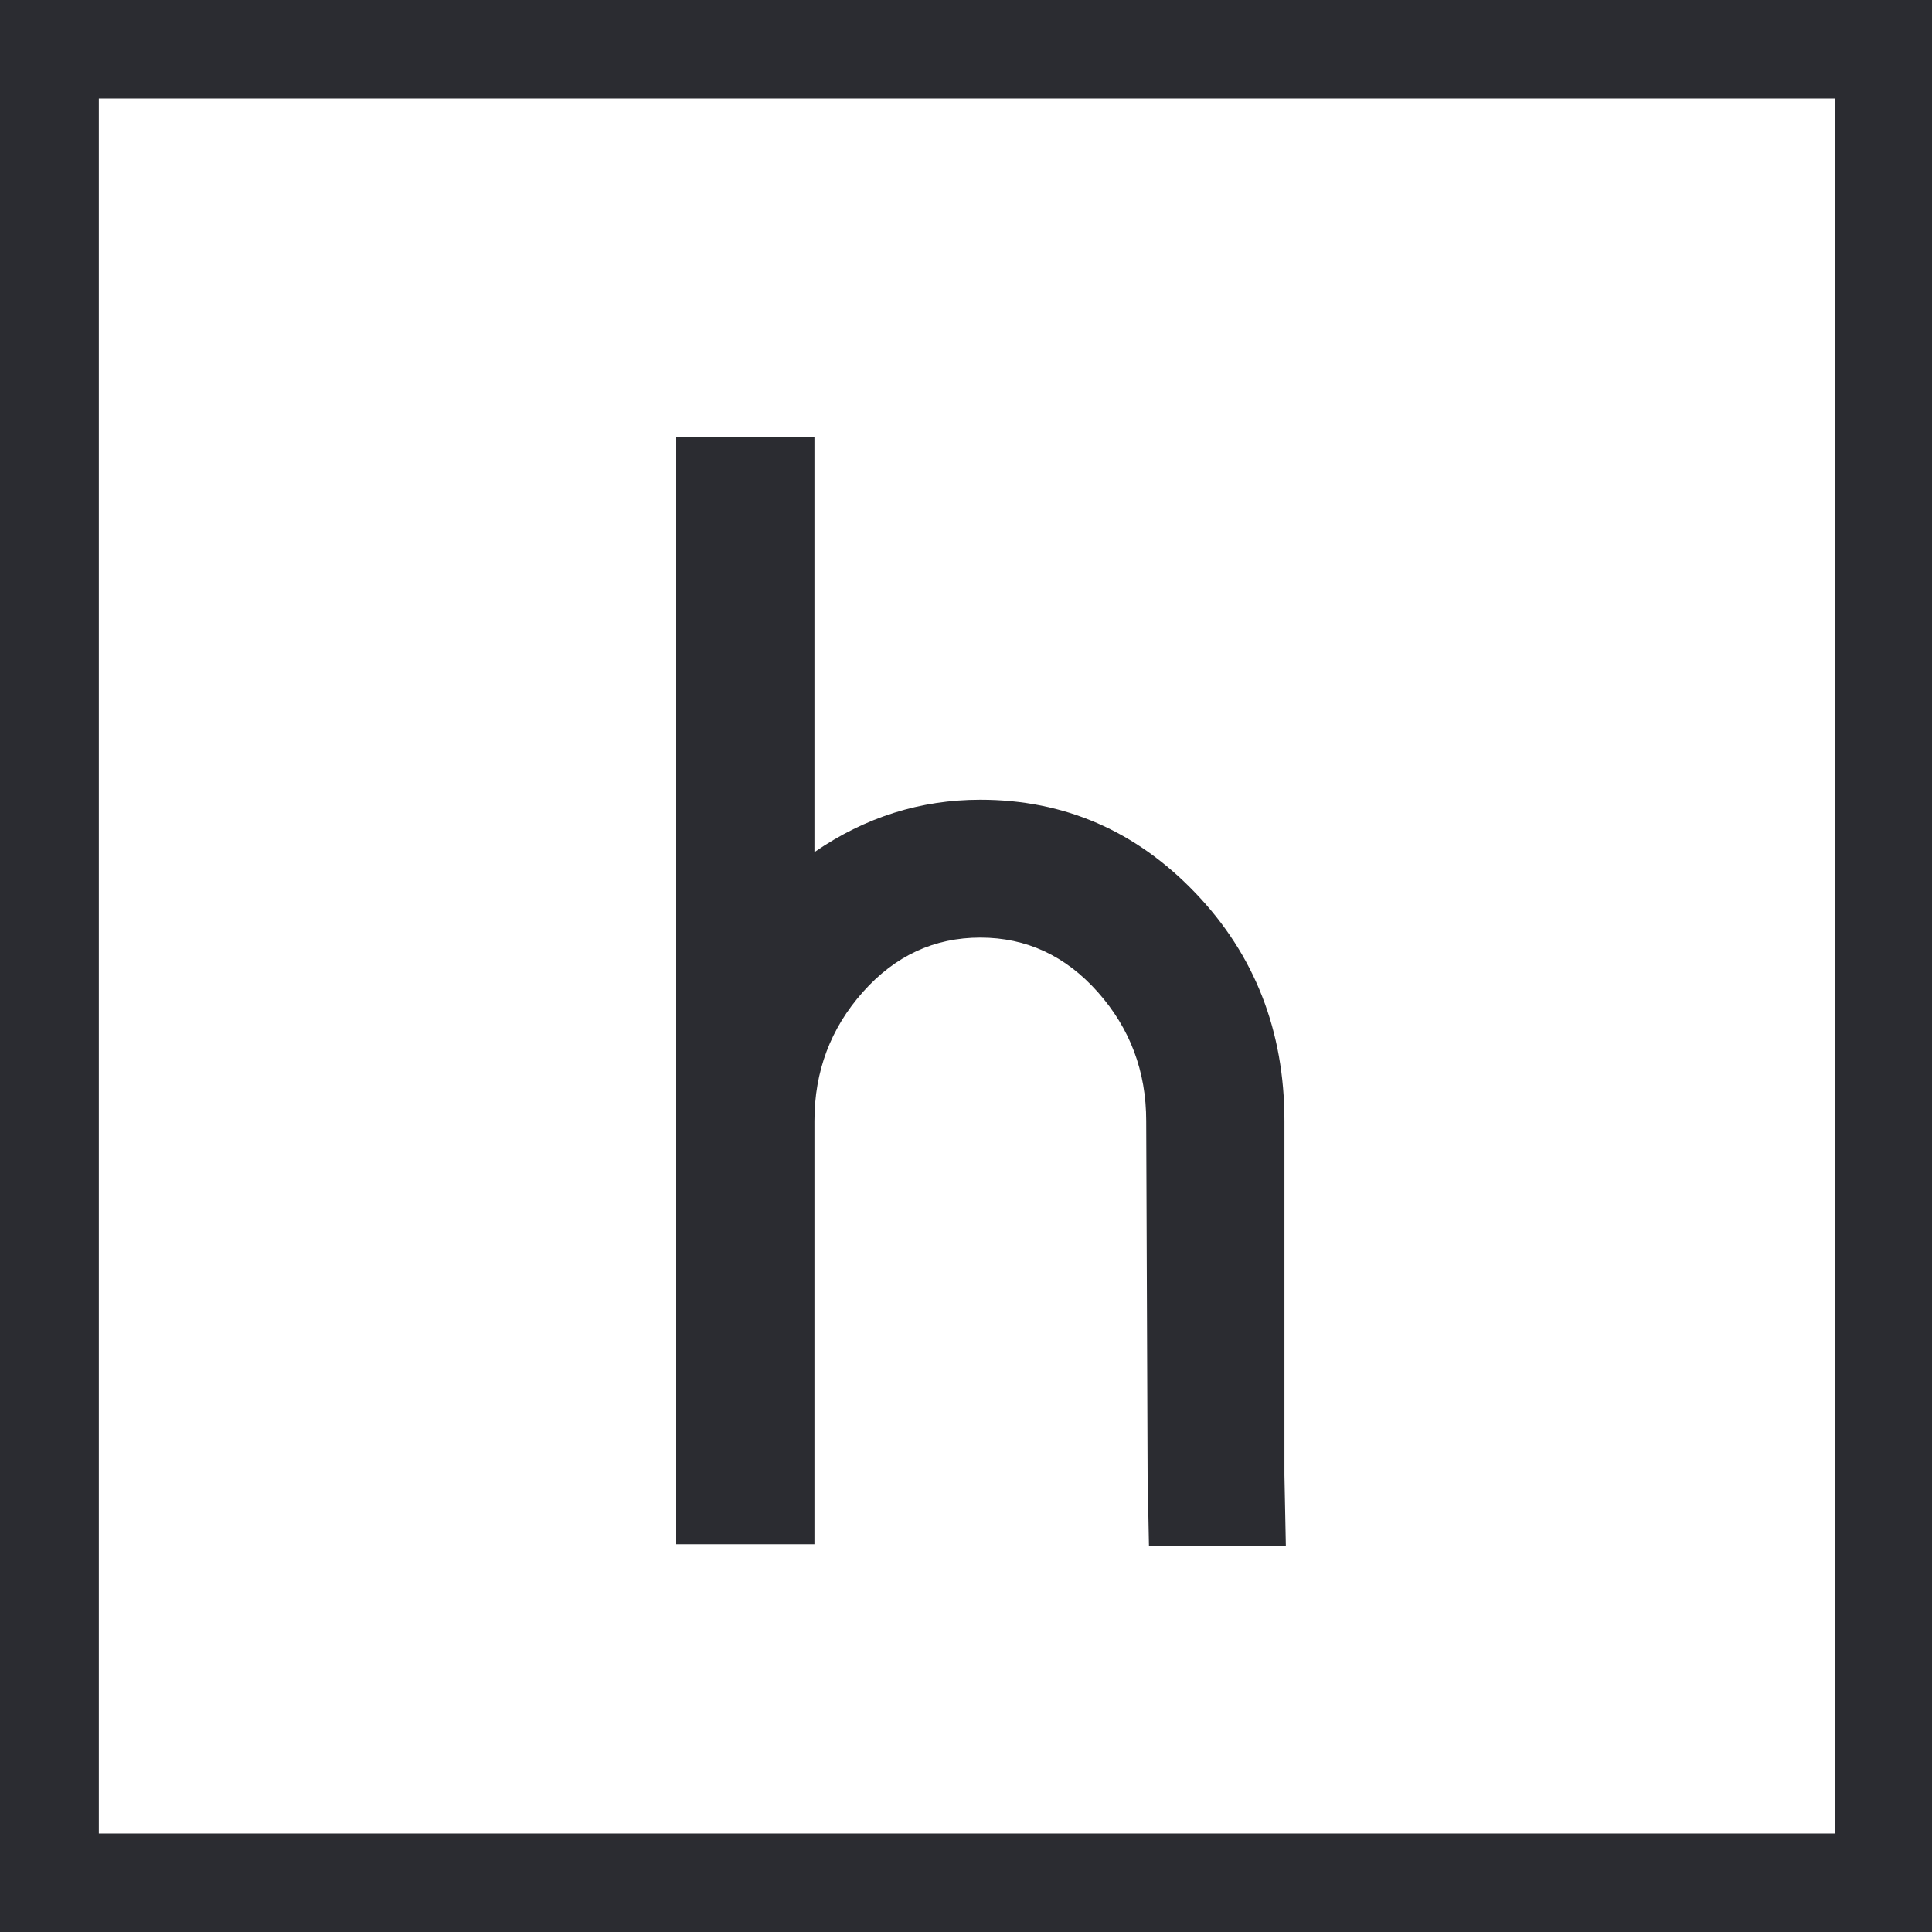 <svg width="40" height="40" viewBox="0 0 40 40" fill="none" xmlns="http://www.w3.org/2000/svg">
<g clip-path="url(#clip0)">
<path d="M2.046 37.96H38V2.04H2.046V37.96ZM40.046 40H0V-0H40.046V40Z" fill="#2b2c31"/>
<path d="M20.297 16.558C22.032 16.558 23.516 17.2 24.747 18.485C25.978 19.769 26.593 21.344 26.593 23.209V30.544L26.622 32H23.788L23.76 30.573L23.731 23.209C23.731 22.181 23.397 21.292 22.729 20.54C22.061 19.788 21.25 19.412 20.297 19.412C19.342 19.412 18.531 19.788 17.864 20.54C17.196 21.292 16.862 22.181 16.862 23.209V24.636V30.544V31.972H14V30.544V24.636V23.209V13.532V9.044H16.862V13.532V17.642C17.911 16.92 19.056 16.558 20.297 16.558Z" fill="#2b2c31"/>
</g>
<defs>
<clipPath id="clip0">
<rect width="40" height="40" fill="#2b2c31"/>
</clipPath>
</defs>
</svg>
